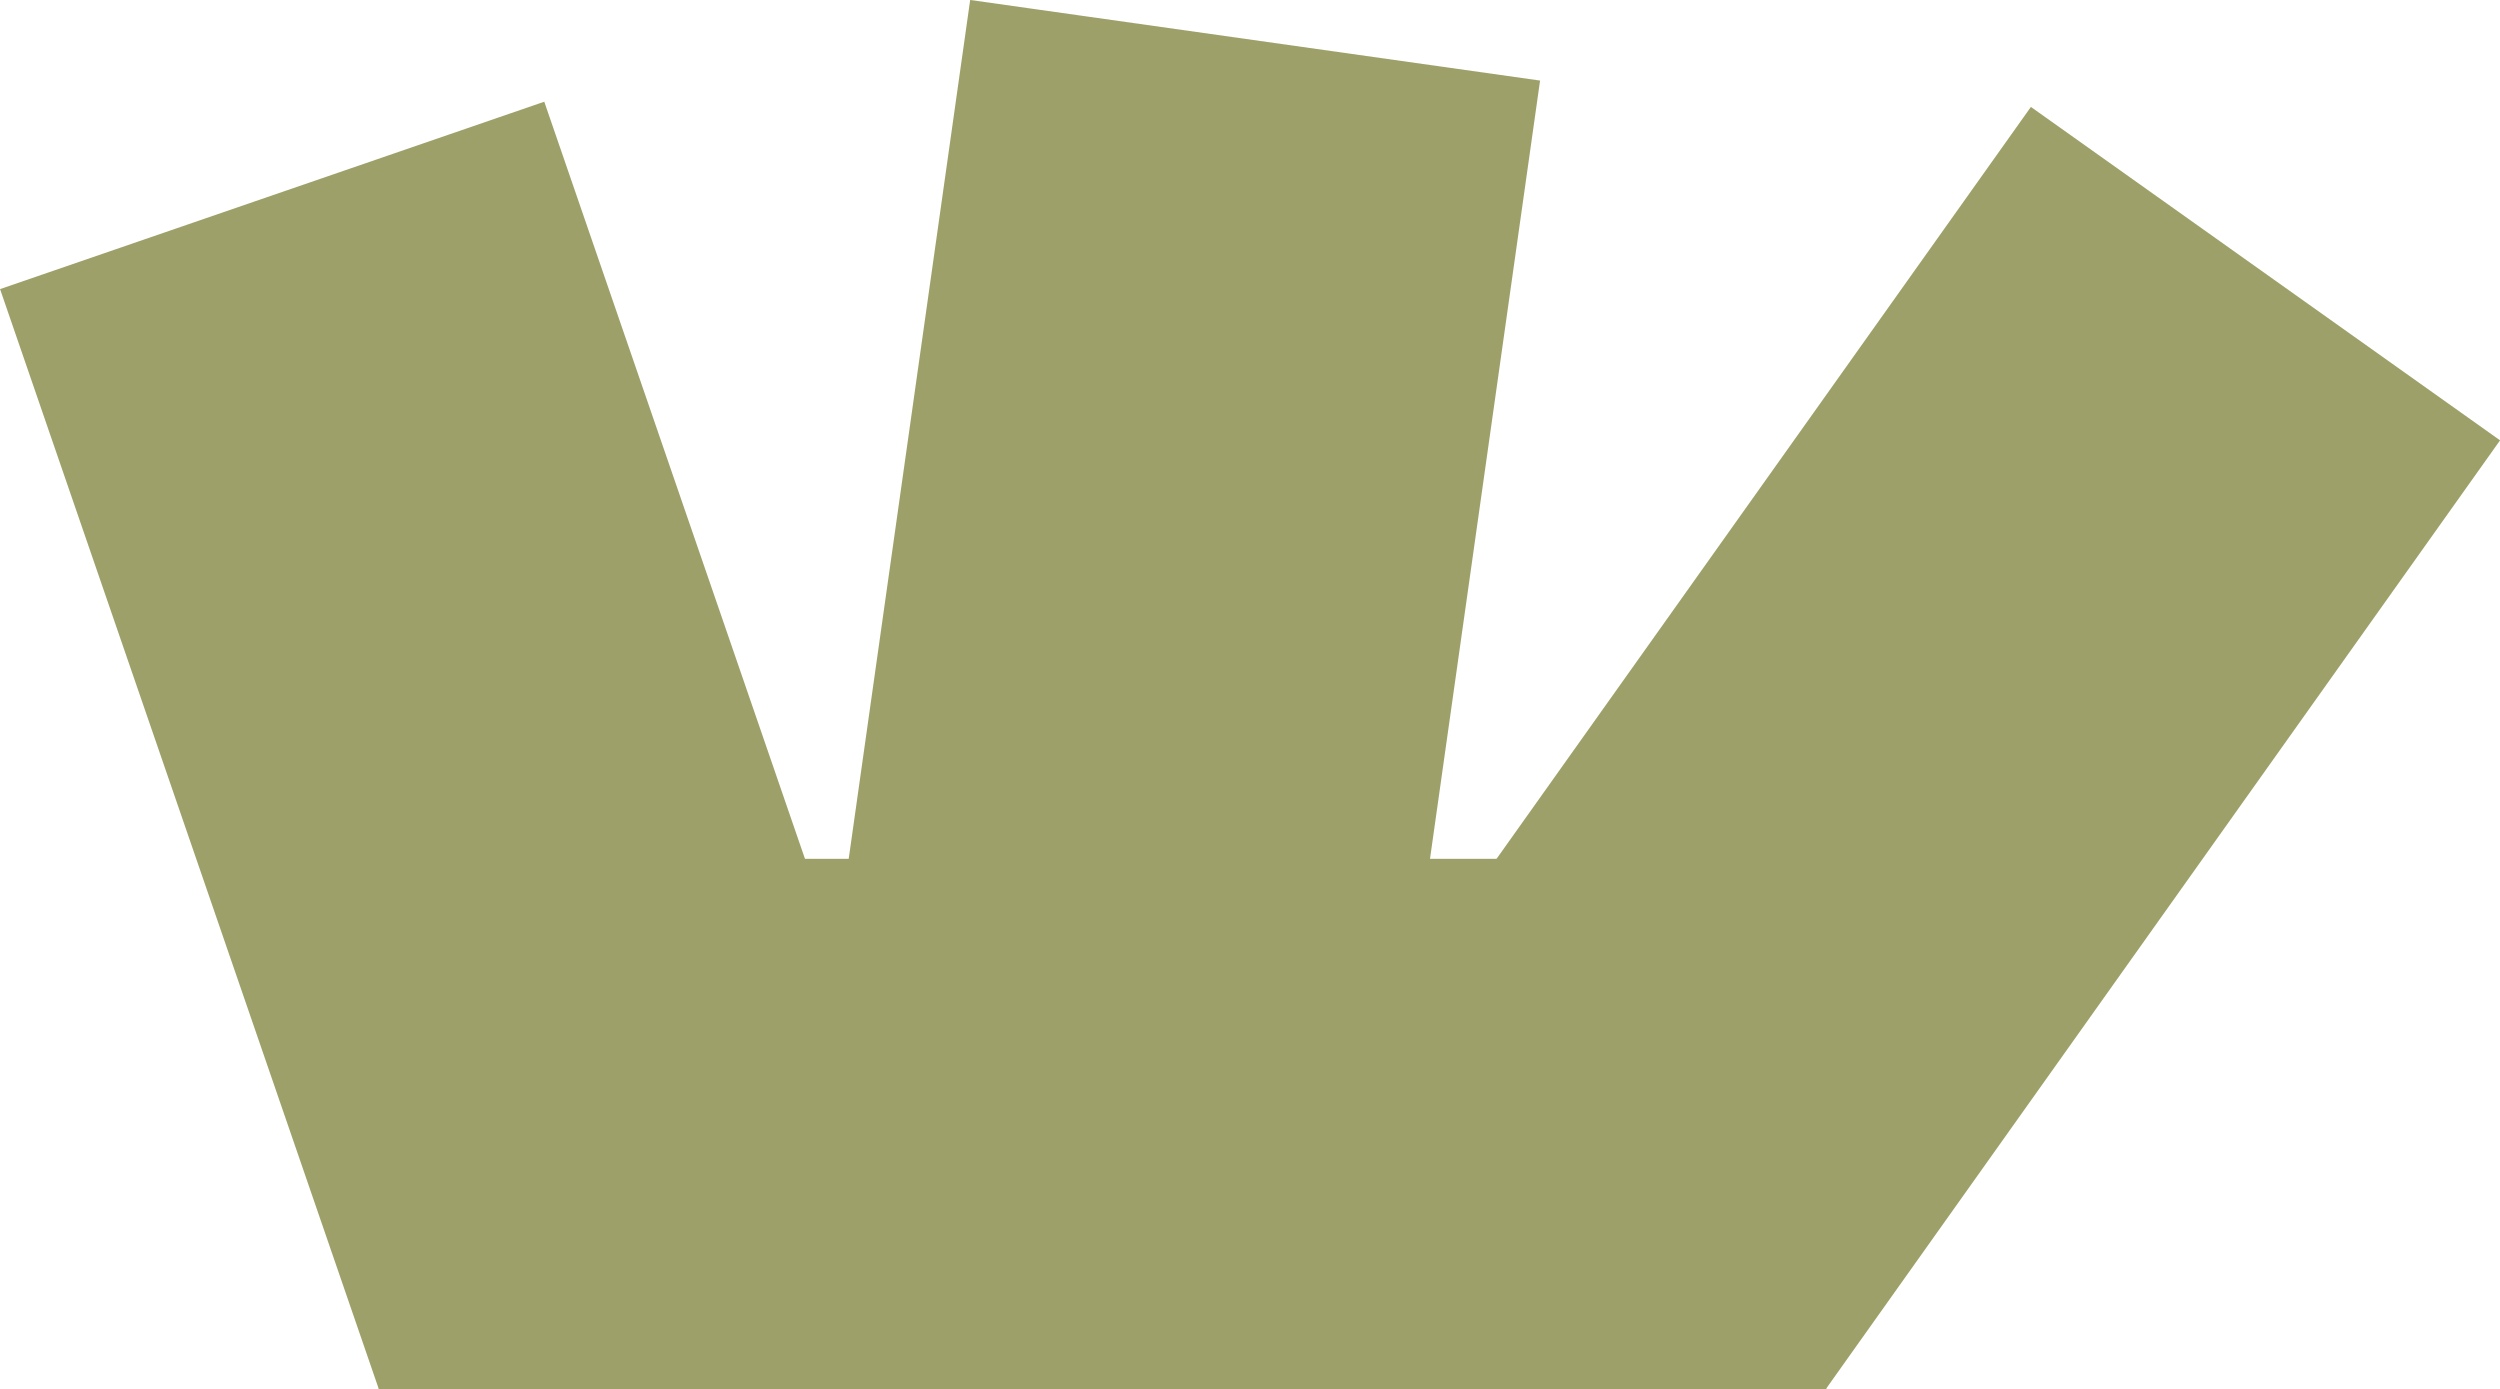 <?xml version="1.0" encoding="UTF-8"?>
<svg id="Laag_2" data-name="Laag 2" xmlns="http://www.w3.org/2000/svg" viewBox="0 0 170.7 94.86">
  <defs>
    <style>
      .cls-1, .cls-2 {
        fill: #9da169;
        stroke: #9da169;
        stroke-miterlimit: 10;
      }

      .cls-2 {
        stroke-width: .96px;
      }
    </style>
  </defs>
  <g id="Laag_1-2" data-name="Laag 1">
    <g>
      <rect class="cls-2" x="26.35" y="59.12" width="97.87" height="35.26"/>
      <rect class="cls-1" x="60.99" y="2.86" width="38.3" height="78.44" transform="translate(6.68 -10.81) rotate(8.05)"/>
      <rect class="cls-1" x="112.53" y="11.84" width="38.3" height="78.44" transform="translate(53.92 -66.84) rotate(35.4)"/>
      <rect class="cls-1" x="12.36" y="11.68" width="38.3" height="78.44" transform="translate(-14.85 13.03) rotate(-19)"/>
    </g>
  </g>
</svg>